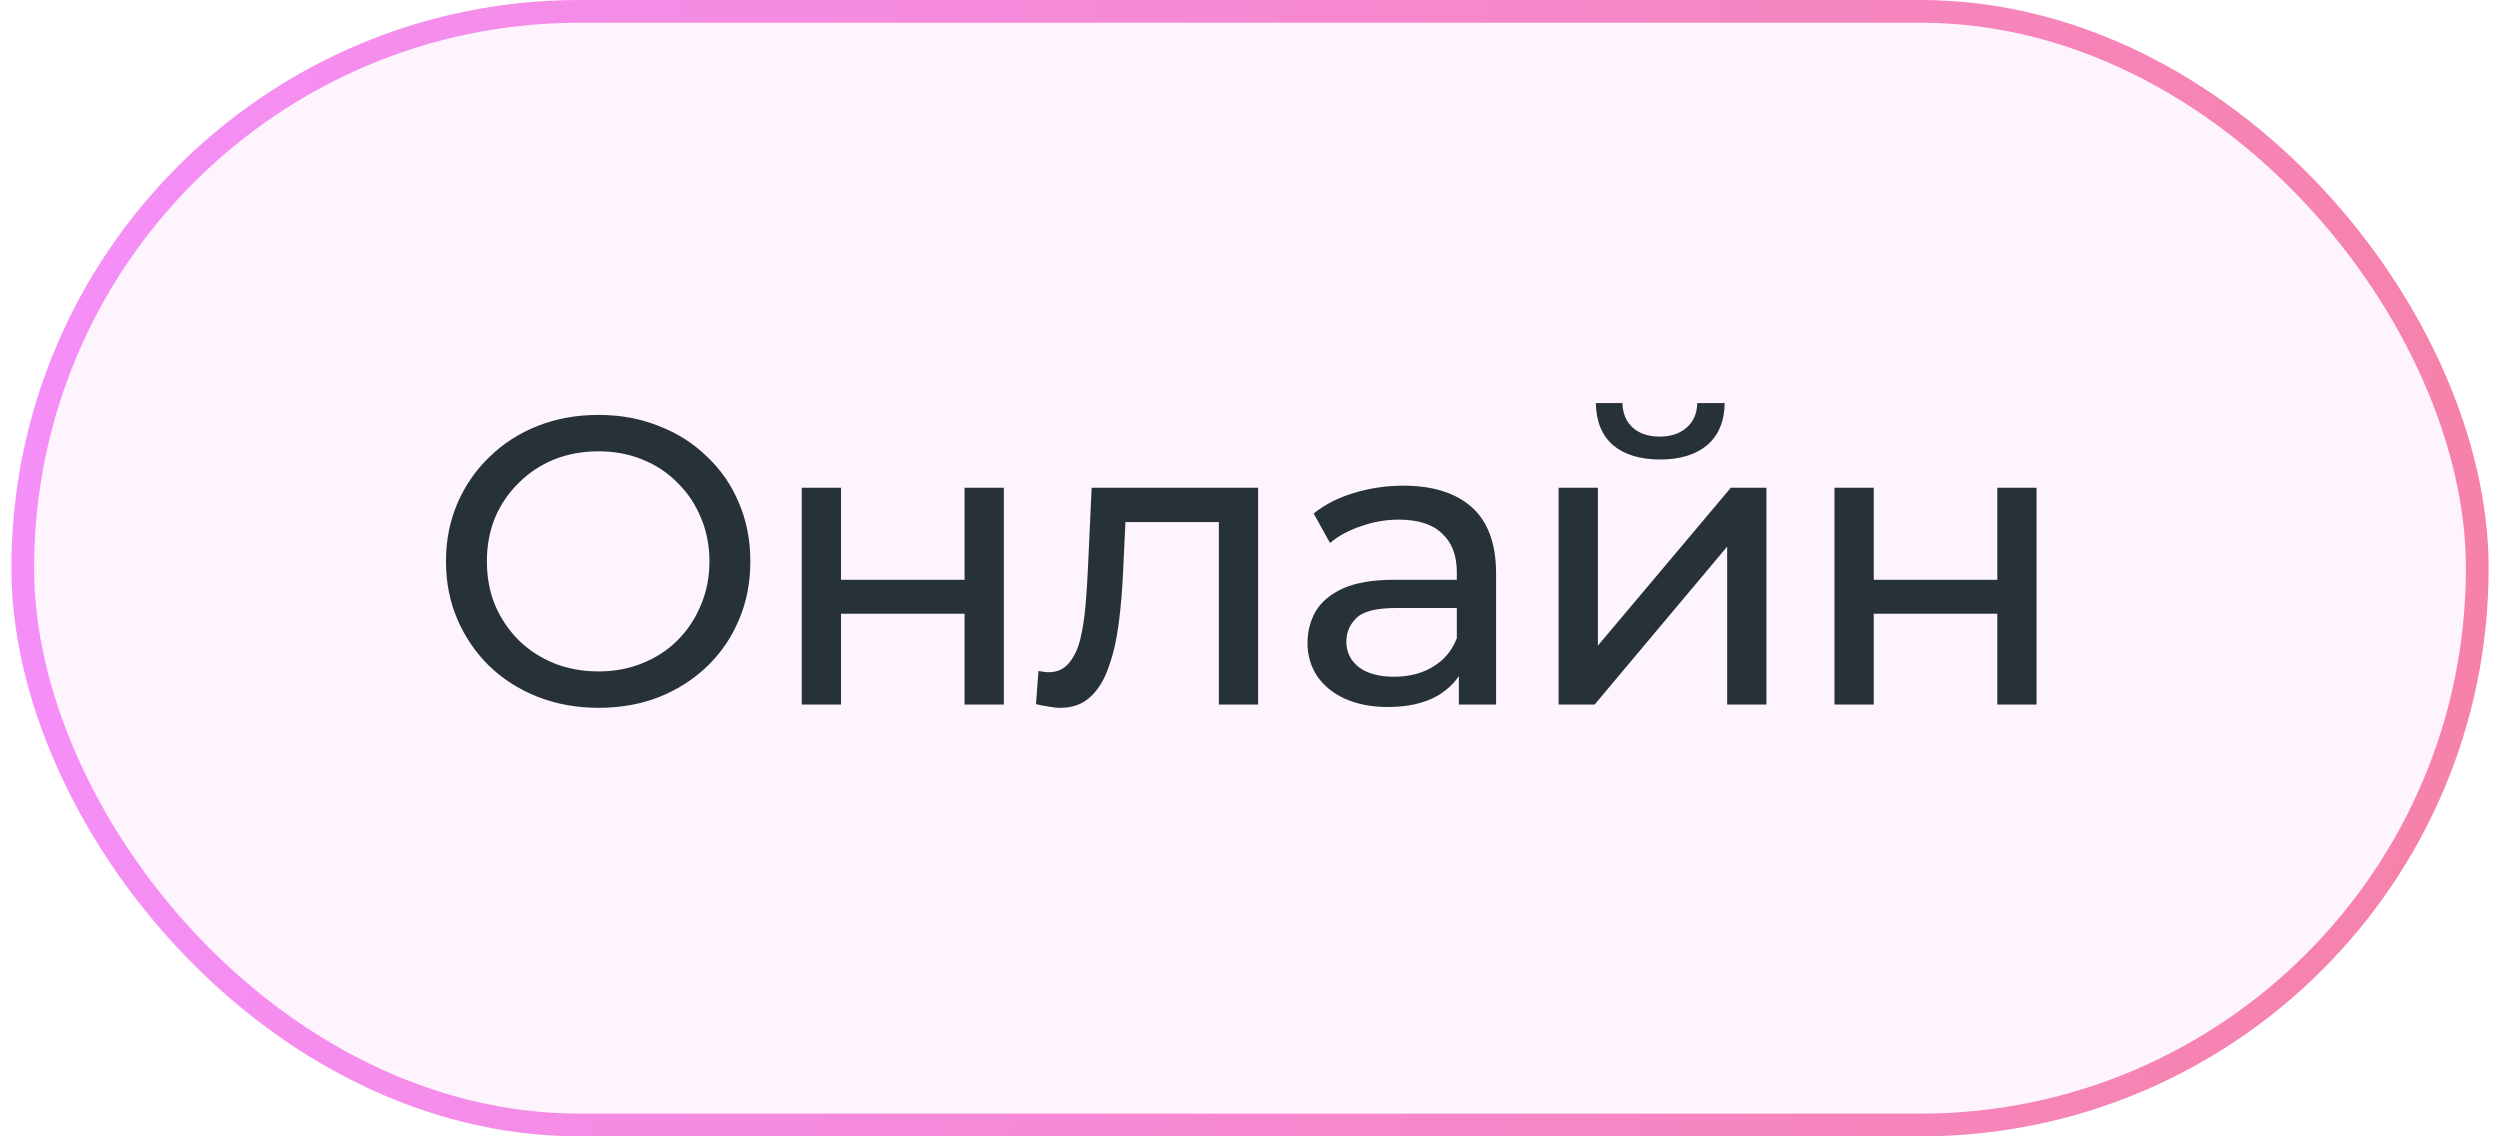 <?xml version="1.0" encoding="UTF-8"?> <svg xmlns="http://www.w3.org/2000/svg" width="110" height="50" viewBox="0 0 110 50" fill="none"> <rect x="1" y="0.5" width="108" height="49" rx="24.5" fill="#F58FF9" fill-opacity="0.1"></rect> <path d="M26.337 31.144C25.377 31.144 24.483 30.982 23.655 30.658C22.839 30.334 22.131 29.884 21.531 29.308C20.931 28.72 20.463 28.036 20.127 27.256C19.791 26.476 19.623 25.624 19.623 24.7C19.623 23.776 19.791 22.924 20.127 22.144C20.463 21.364 20.931 20.686 21.531 20.11C22.131 19.522 22.839 19.066 23.655 18.742C24.471 18.418 25.365 18.256 26.337 18.256C27.297 18.256 28.179 18.418 28.983 18.742C29.799 19.054 30.507 19.504 31.107 20.092C31.719 20.668 32.187 21.346 32.511 22.126C32.847 22.906 33.015 23.764 33.015 24.7C33.015 25.636 32.847 26.494 32.511 27.274C32.187 28.054 31.719 28.738 31.107 29.326C30.507 29.902 29.799 30.352 28.983 30.676C28.179 30.988 27.297 31.144 26.337 31.144ZM26.337 29.542C27.033 29.542 27.675 29.422 28.263 29.182C28.863 28.942 29.379 28.606 29.811 28.174C30.255 27.73 30.597 27.214 30.837 26.626C31.089 26.038 31.215 25.396 31.215 24.7C31.215 24.004 31.089 23.362 30.837 22.774C30.597 22.186 30.255 21.676 29.811 21.244C29.379 20.8 28.863 20.458 28.263 20.218C27.675 19.978 27.033 19.858 26.337 19.858C25.629 19.858 24.975 19.978 24.375 20.218C23.787 20.458 23.271 20.8 22.827 21.244C22.383 21.676 22.035 22.186 21.783 22.774C21.543 23.362 21.423 24.004 21.423 24.7C21.423 25.396 21.543 26.038 21.783 26.626C22.035 27.214 22.383 27.73 22.827 28.174C23.271 28.606 23.787 28.942 24.375 29.182C24.975 29.422 25.629 29.542 26.337 29.542ZM35.276 31V21.46H37.005V25.51H42.441V21.46H44.169V31H42.441V27.004H37.005V31H35.276ZM45.584 30.982L45.693 29.524C45.776 29.536 45.855 29.548 45.926 29.56C45.998 29.572 46.065 29.578 46.124 29.578C46.508 29.578 46.809 29.446 47.025 29.182C47.252 28.918 47.42 28.57 47.529 28.138C47.636 27.694 47.715 27.196 47.763 26.644C47.81 26.092 47.846 25.54 47.87 24.988L48.032 21.46H55.358V31H53.63V22.468L54.044 22.972H49.148L49.544 22.45L49.419 25.096C49.383 25.936 49.316 26.722 49.221 27.454C49.124 28.186 48.974 28.828 48.77 29.38C48.578 29.932 48.309 30.364 47.961 30.676C47.624 30.988 47.187 31.144 46.647 31.144C46.49 31.144 46.322 31.126 46.142 31.09C45.974 31.066 45.788 31.03 45.584 30.982ZM64.19 31V28.984L64.1 28.606V25.168C64.1 24.436 63.884 23.872 63.452 23.476C63.032 23.068 62.396 22.864 61.544 22.864C60.98 22.864 60.428 22.96 59.888 23.152C59.348 23.332 58.892 23.578 58.52 23.89L57.8 22.594C58.292 22.198 58.88 21.898 59.564 21.694C60.26 21.478 60.986 21.37 61.742 21.37C63.05 21.37 64.058 21.688 64.766 22.324C65.474 22.96 65.828 23.932 65.828 25.24V31H64.19ZM61.058 31.108C60.35 31.108 59.726 30.988 59.186 30.748C58.658 30.508 58.25 30.178 57.962 29.758C57.674 29.326 57.53 28.84 57.53 28.3C57.53 27.784 57.65 27.316 57.89 26.896C58.142 26.476 58.544 26.14 59.096 25.888C59.66 25.636 60.416 25.51 61.364 25.51H64.388V26.752H61.436C60.572 26.752 59.99 26.896 59.69 27.184C59.39 27.472 59.24 27.82 59.24 28.228C59.24 28.696 59.426 29.074 59.798 29.362C60.17 29.638 60.686 29.776 61.346 29.776C61.994 29.776 62.558 29.632 63.038 29.344C63.53 29.056 63.884 28.636 64.1 28.084L64.442 29.272C64.214 29.836 63.812 30.286 63.236 30.622C62.66 30.946 61.934 31.108 61.058 31.108ZM68.579 31V21.46H70.307V28.408L76.157 21.46H77.723V31H75.995V24.052L70.163 31H68.579ZM73.043 20.218C72.167 20.218 71.477 20.008 70.973 19.588C70.481 19.156 70.229 18.538 70.217 17.734H71.387C71.399 18.19 71.549 18.55 71.837 18.814C72.137 19.078 72.533 19.21 73.025 19.21C73.517 19.21 73.913 19.078 74.213 18.814C74.513 18.55 74.669 18.19 74.681 17.734H75.887C75.875 18.538 75.617 19.156 75.113 19.588C74.609 20.008 73.919 20.218 73.043 20.218ZM80.717 31V21.46H82.445V25.51H87.881V21.46H89.609V31H87.881V27.004H82.445V31H80.717Z" fill="#263238"></path> <rect x="1" y="0.5" width="108" height="49" rx="24.5" stroke="url(#paint0_linear_3924_10312)"></rect> <defs> <linearGradient id="paint0_linear_3924_10312" x1="0.5" y1="10.5" x2="111.107" y2="18.624" gradientUnits="userSpaceOnUse"> <stop stop-color="#F58FF9"></stop> <stop offset="1" stop-color="#F682A9"></stop> </linearGradient> </defs> </svg> 